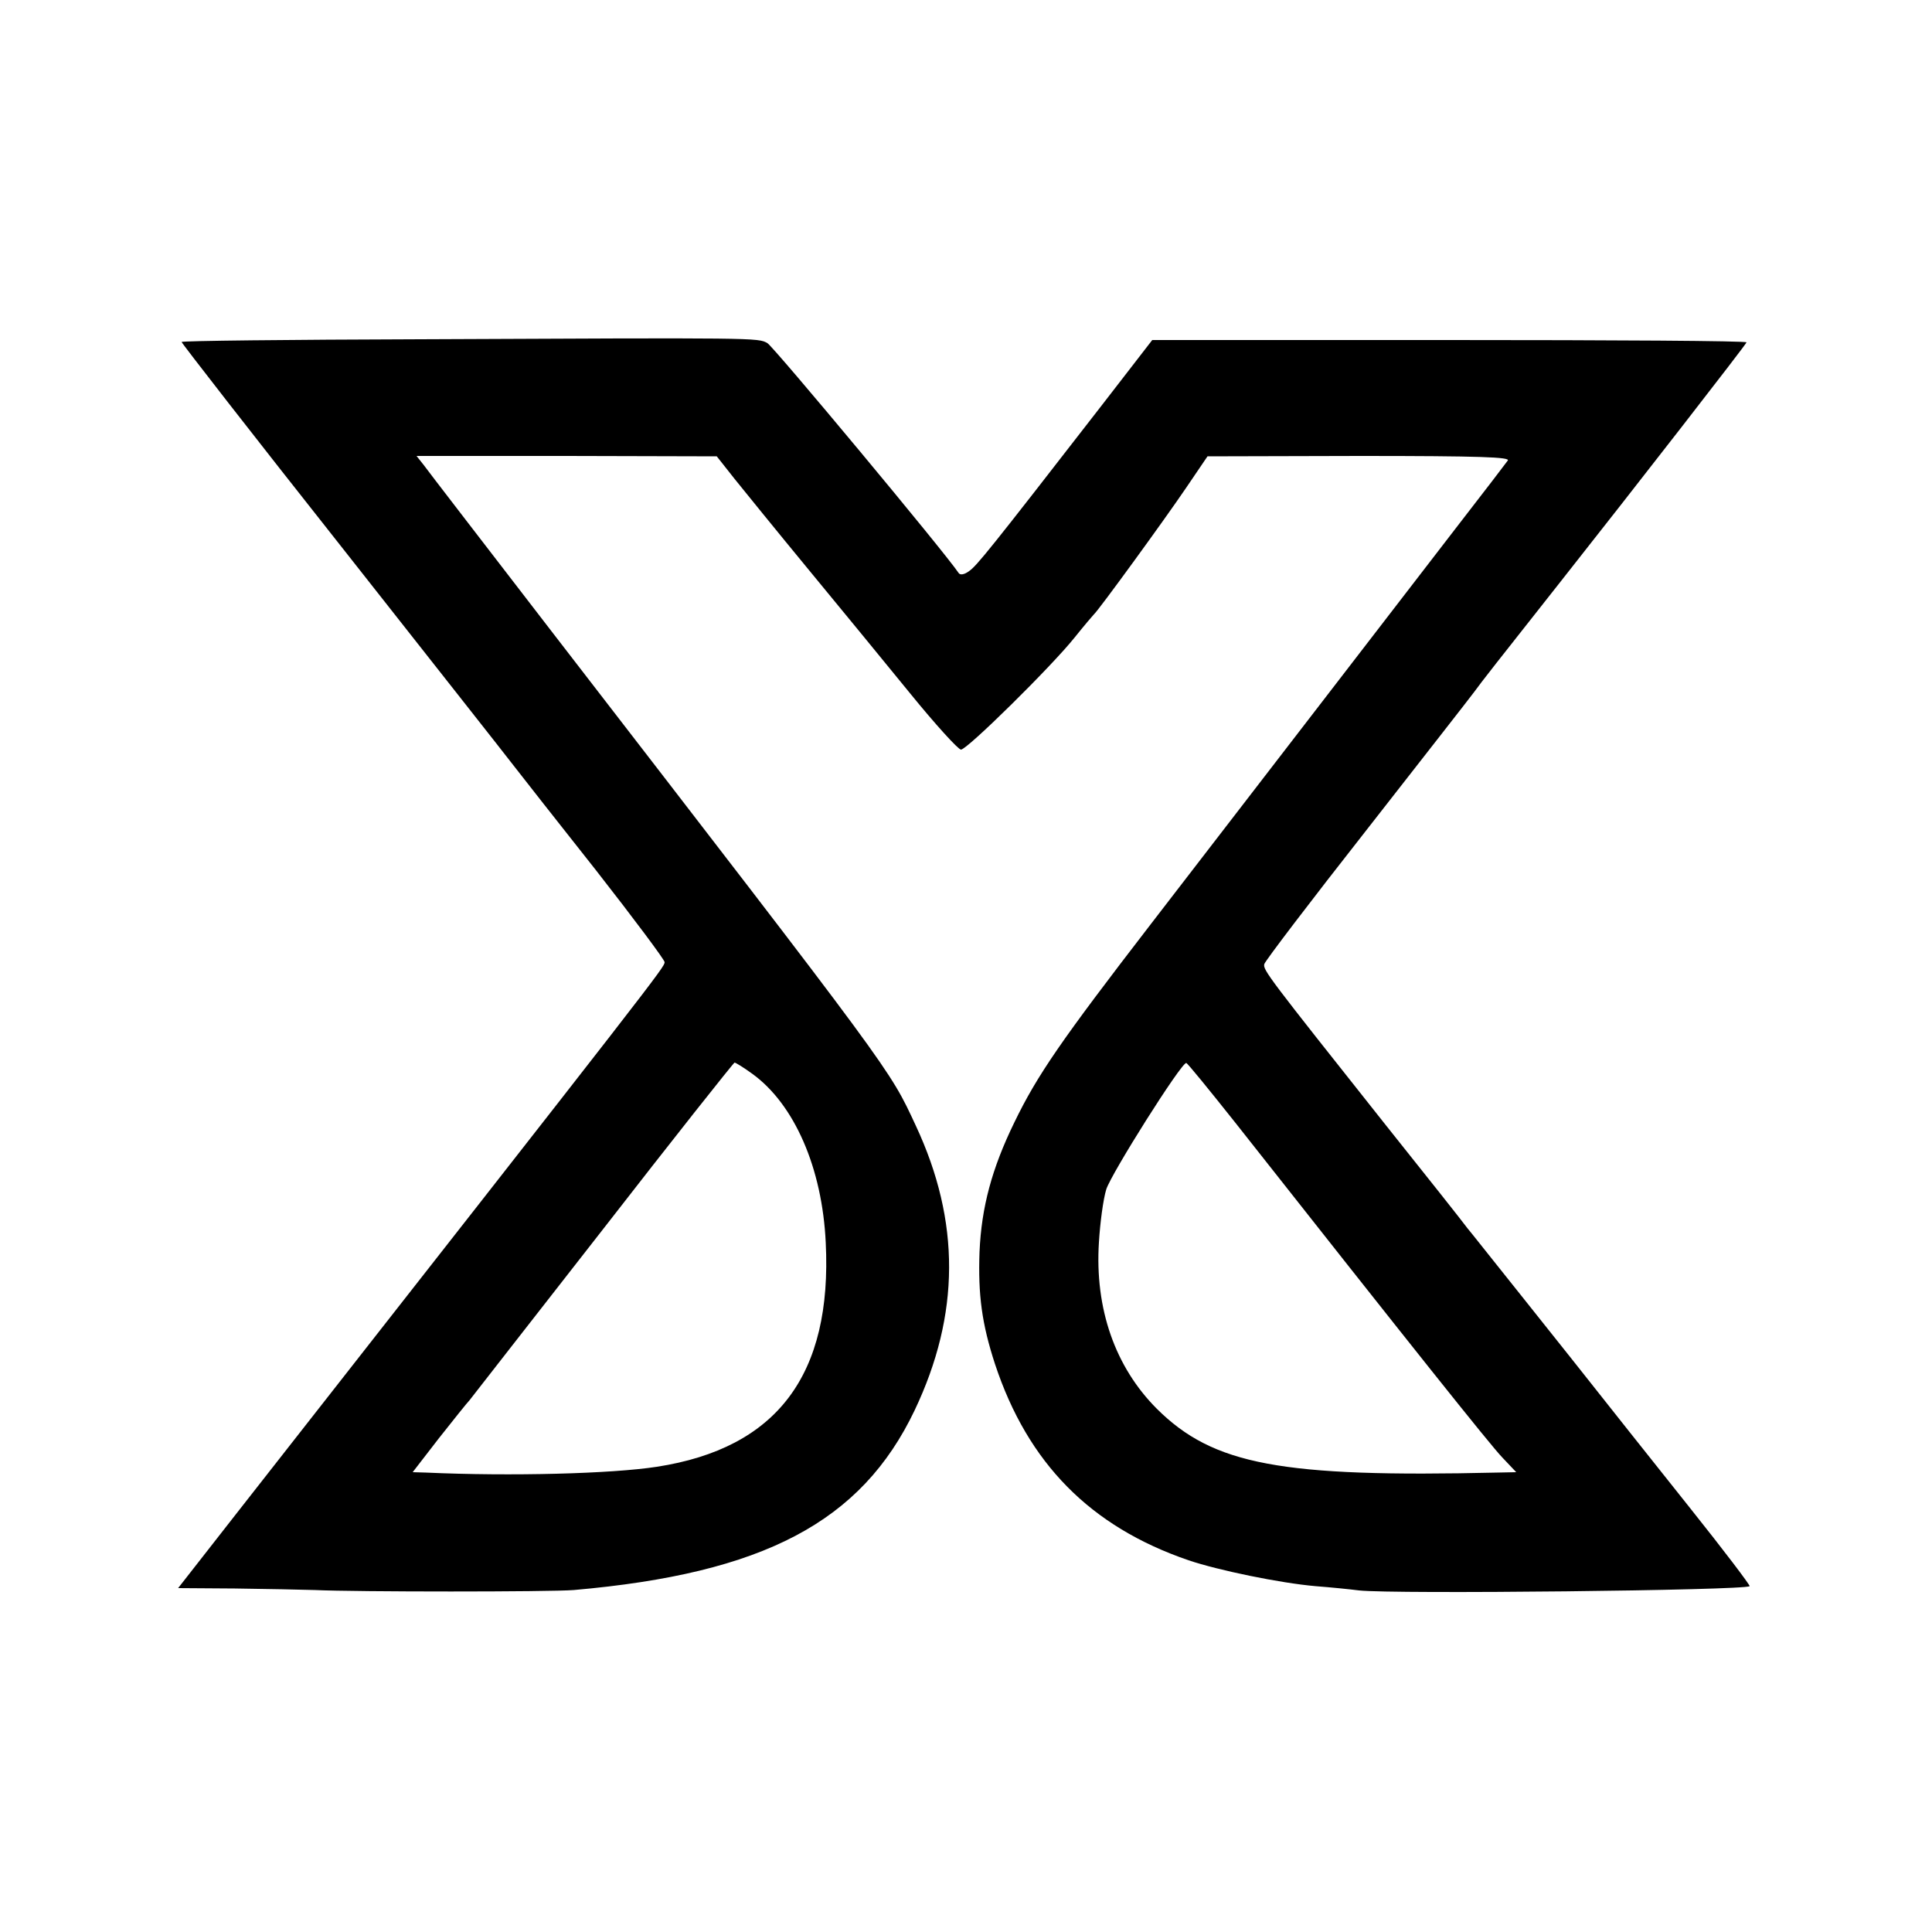 <?xml version="1.0" standalone="no"?>
<!DOCTYPE svg PUBLIC "-//W3C//DTD SVG 20010904//EN"
 "http://www.w3.org/TR/2001/REC-SVG-20010904/DTD/svg10.dtd">
<svg version="1.0" xmlns="http://www.w3.org/2000/svg"
 width="500pt" height="500pt" viewBox="0 0 500 500"
 preserveAspectRatio="xMidYMid meet">
<g transform="translate(0,500) scale(0.1,-0.1)"
fill="#000000" stroke="none">
<path d="M1088 4122 c-340 -1 -618 -4 -618 -7 0 -3 185 -241 412 -528 226
-287 428 -543 447 -568 20 -26 116 -148 214 -272 97 -124 177 -231 177 -237 0
-13 -10 -26 -1112 -1432 l-147 -188 147 -1 c81 -1 174 -3 207 -4 107 -5 608
-5 670 0 491 43 744 176 882 465 118 248 119 489 3 737 -69 148 -51 124 -944
1281 -171 222 -319 414 -329 428 l-19 24 389 0 388 -1 45 -57 c25 -31 110
-136 190 -233 80 -97 199 -242 265 -323 65 -80 125 -146 132 -146 16 0 234
215 294 290 24 30 47 57 50 60 11 9 182 244 239 328 l55 81 394 1 c313 0 391
-3 383 -12 -5 -7 -63 -83 -129 -168 -166 -215 -558 -725 -795 -1032 -232 -301
-294 -391 -353 -513 -58 -119 -85 -219 -90 -335 -4 -111 6 -186 40 -290 85
-257 247 -421 501 -508 77 -26 237 -59 329 -67 39 -3 89 -8 112 -11 91 -10
999 0 1011 11 2 2 -67 93 -154 202 -87 109 -225 283 -308 388 -83 104 -171
215 -196 246 -25 31 -57 72 -72 90 -14 19 -110 140 -213 269 -303 382 -317
400 -313 415 2 8 120 163 263 345 143 183 269 344 280 359 18 25 62 81 220
281 199 252 485 620 485 624 0 4 -346 6 -769 6 l-769 0 -133 -172 c-290 -374
-321 -412 -341 -426 -12 -9 -23 -11 -27 -5 -36 54 -479 586 -495 595 -24 14
-26 14 -898 10z m859 -1901 c109 -79 181 -244 190 -437 17 -342 -126 -532
-437 -580 -117 -18 -377 -25 -598 -15 l-34 1 68 88 c38 48 73 92 79 98 5 7
161 206 345 442 184 237 338 431 341 432 3 0 24 -13 46 -29z m1248 -124 c455
-577 662 -837 693 -869 l36 -38 -49 -1 c-560 -13 -735 20 -881 165 -108 108
-161 259 -150 431 3 50 11 111 19 137 13 41 194 328 207 327 3 0 59 -69 125
-152z"/>
</g>
</svg>
